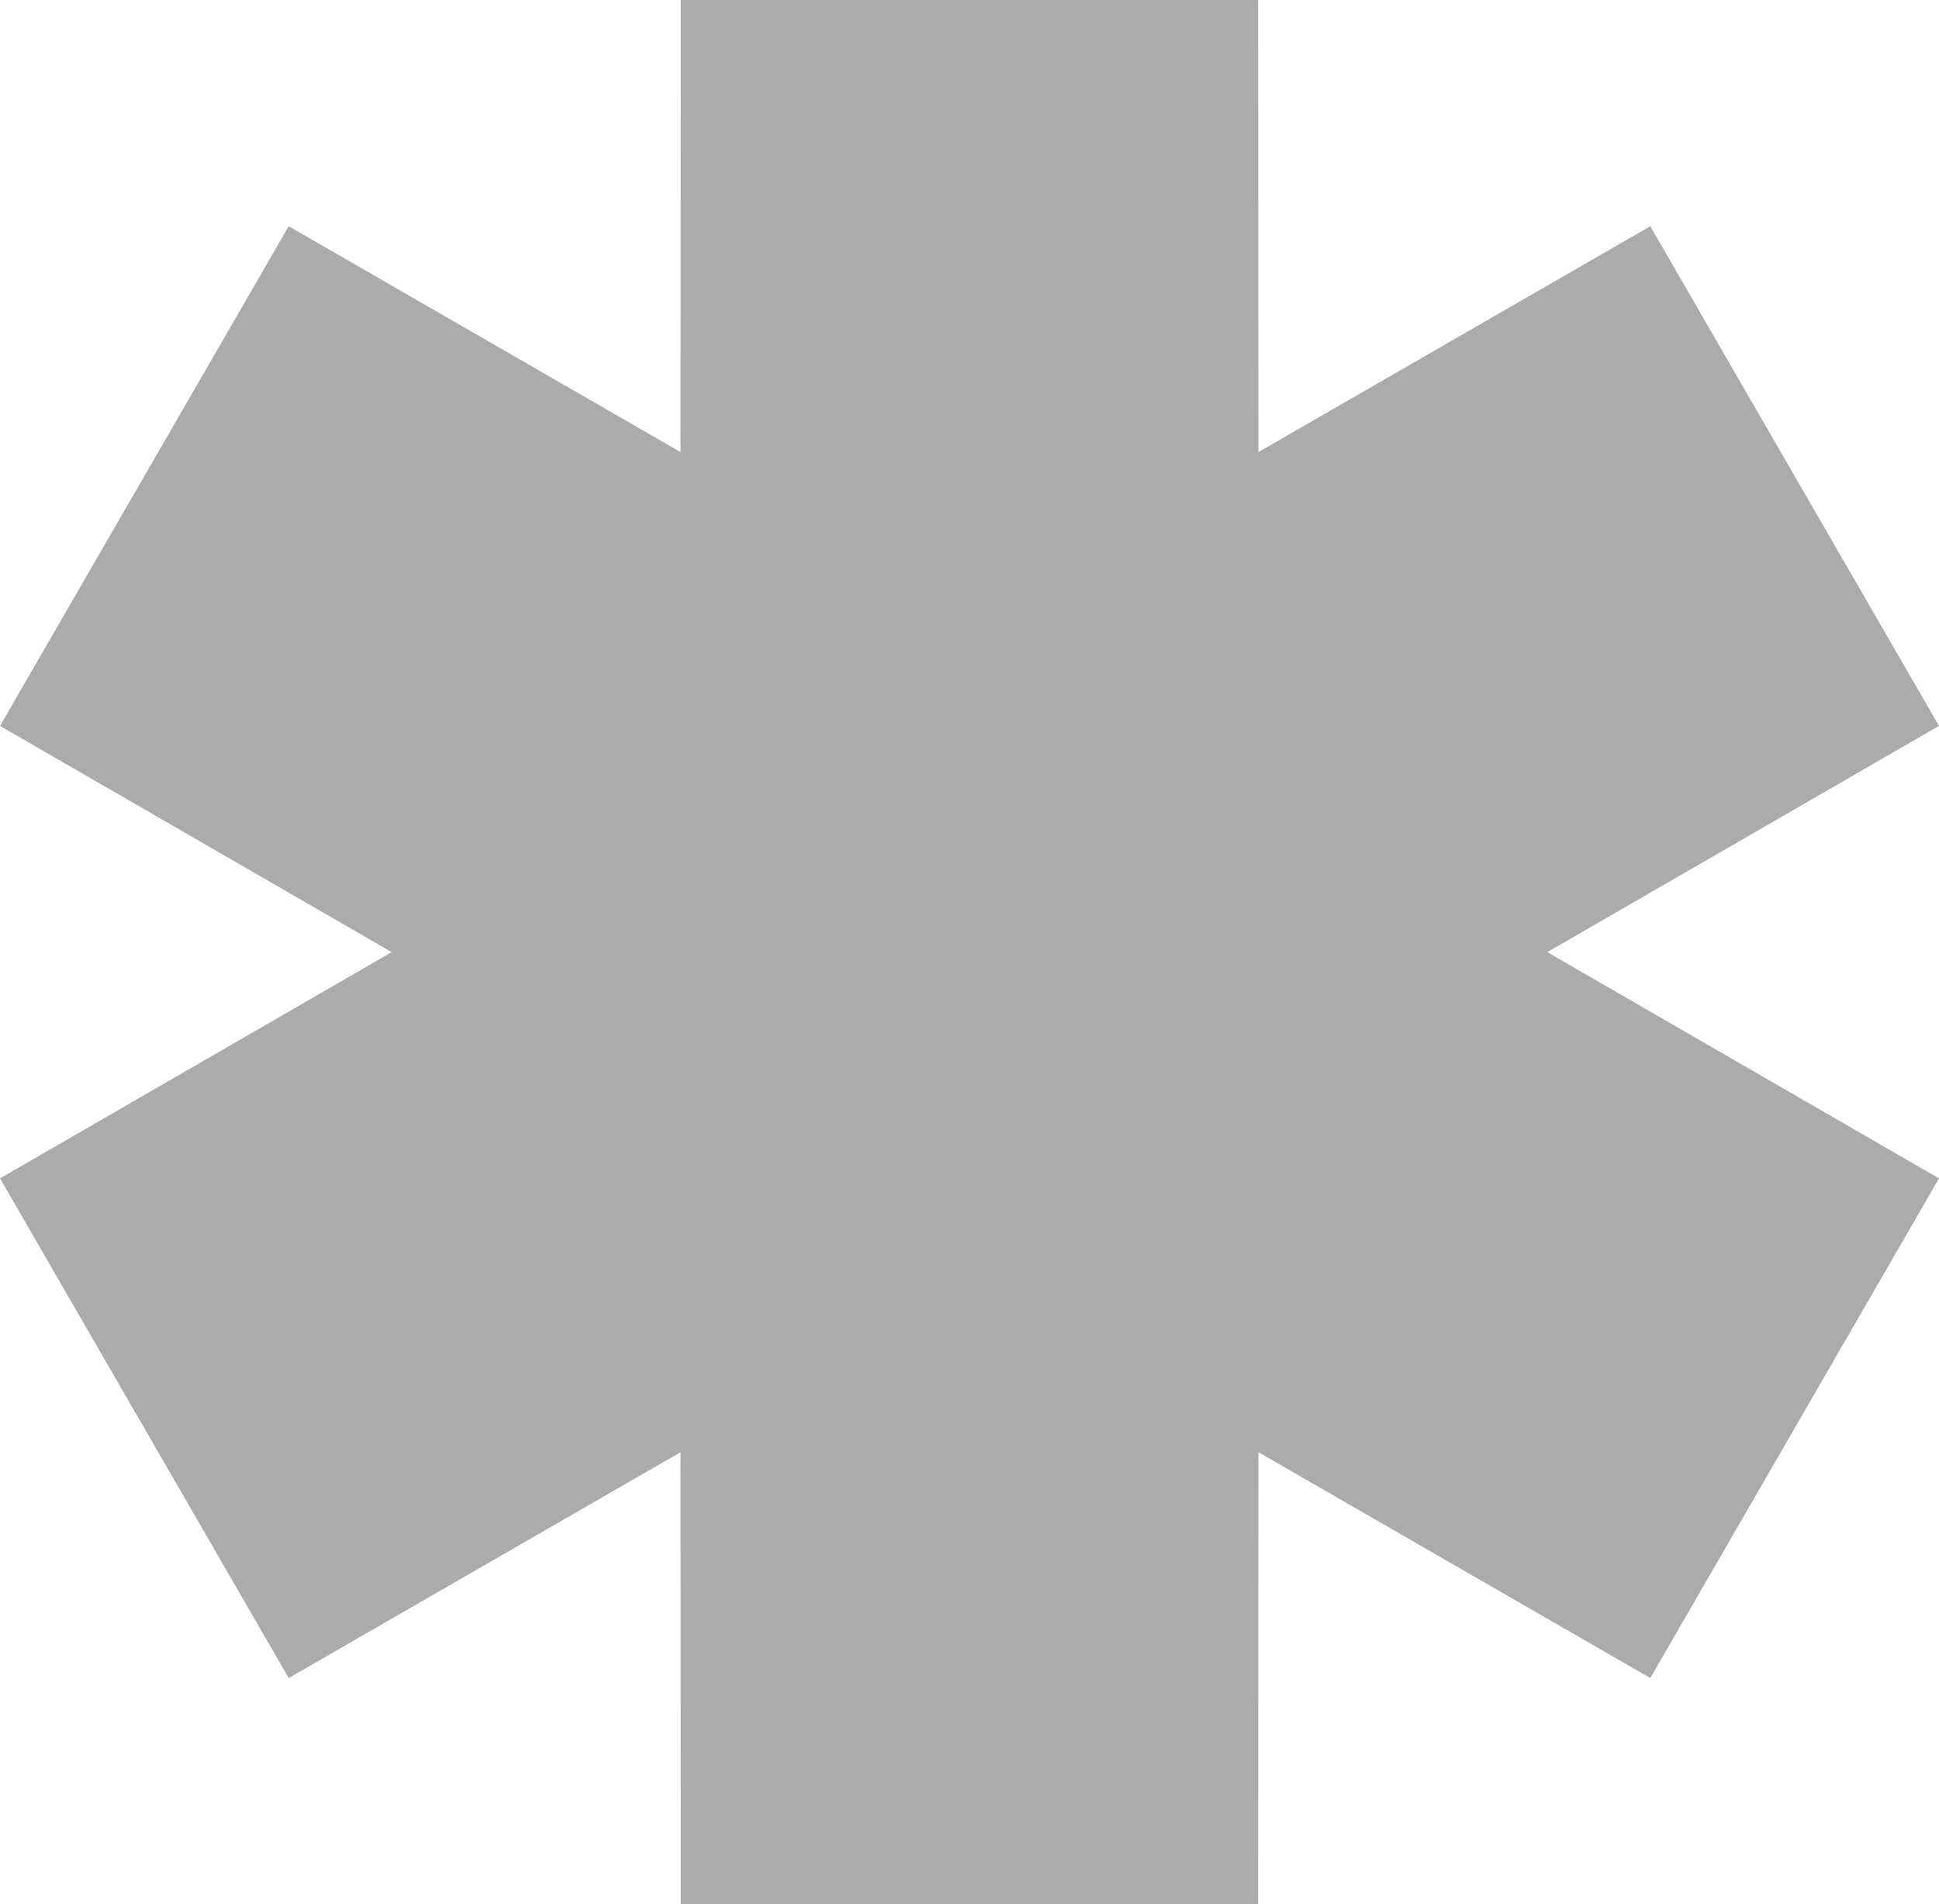 <?xml version="1.0" encoding="UTF-8"?> <svg xmlns="http://www.w3.org/2000/svg" width="56" height="55" viewBox="0 0 56 55" fill="none"> <path fill-rule="evenodd" clip-rule="evenodd" d="M11.312 27.5L0 20.966L8.338 6.534L19.656 13.057L19.662 0H36.338L36.344 13.057L47.662 6.534L56 20.966L44.688 27.5L56 34.034L47.662 48.466L36.344 41.943L36.338 55H19.662L19.656 41.943L8.338 48.466L0 34.034L11.312 27.5Z" fill="#ABABAB"></path> </svg> 